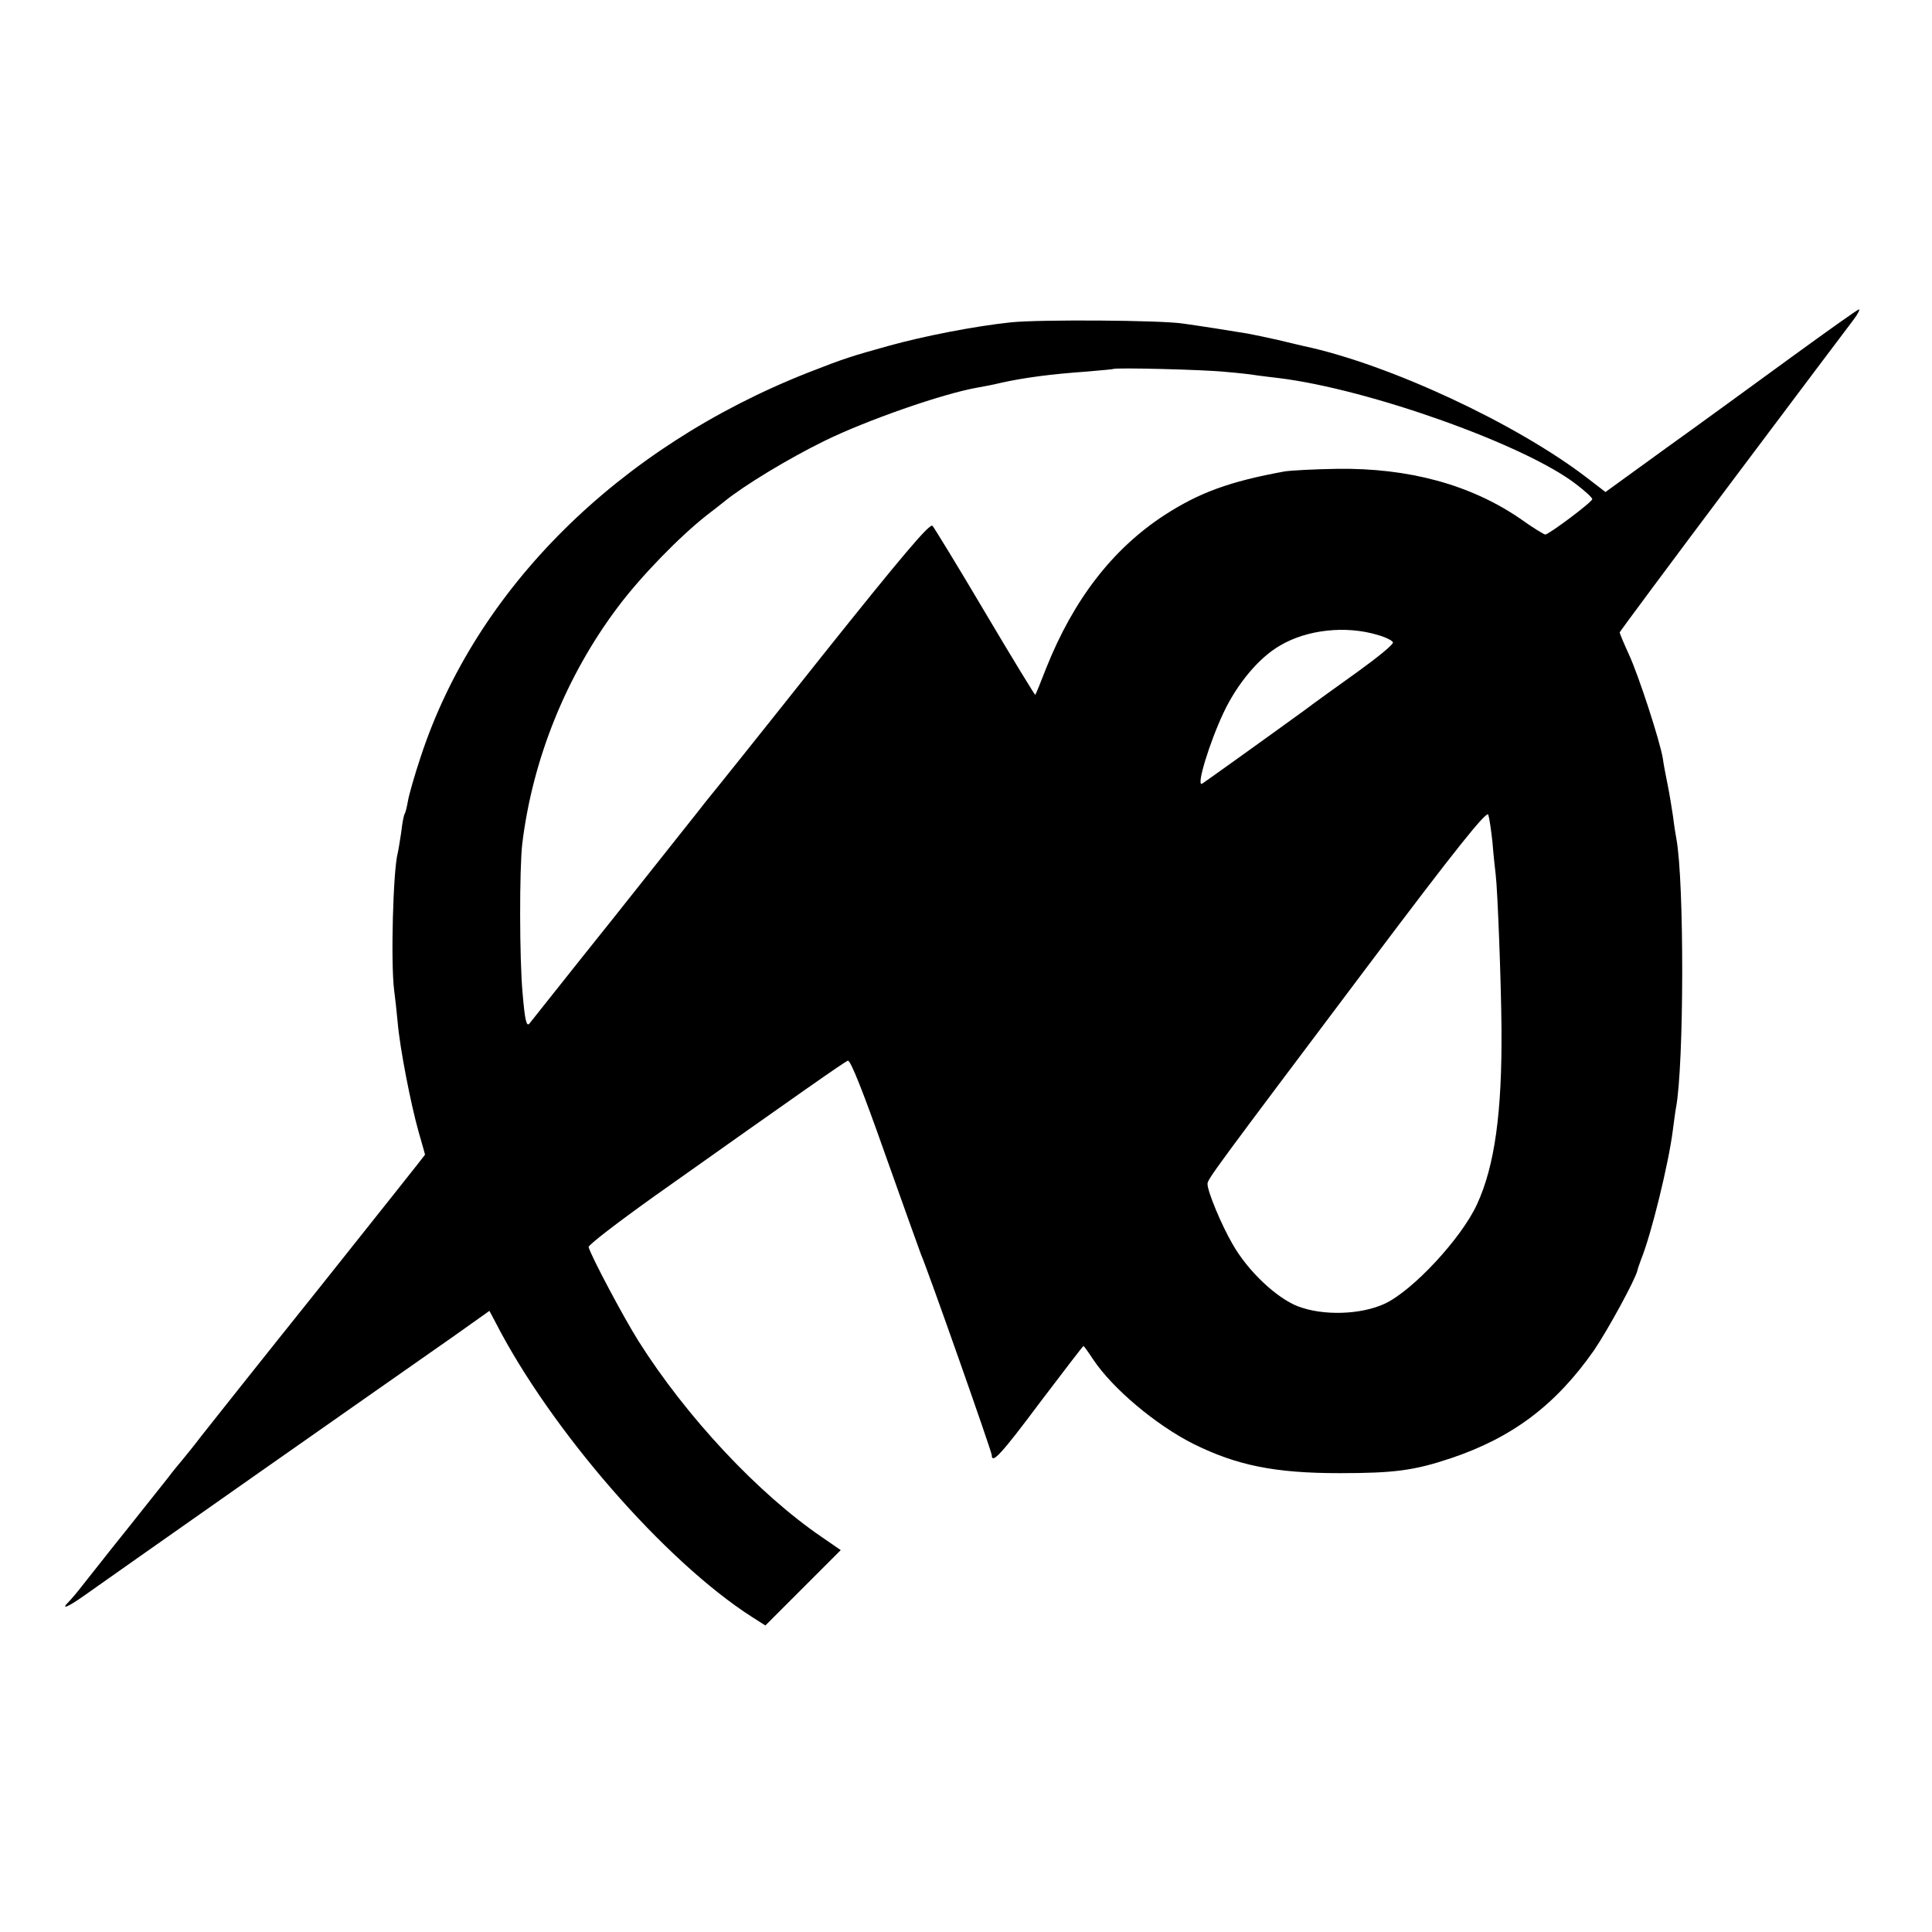 <?xml version="1.0" standalone="no"?>
<!DOCTYPE svg PUBLIC "-//W3C//DTD SVG 20010904//EN"
 "http://www.w3.org/TR/2001/REC-SVG-20010904/DTD/svg10.dtd">
<svg version="1.0" xmlns="http://www.w3.org/2000/svg"
 width="600pt" height="600pt" viewBox="0 0 600 600"
 preserveAspectRatio="xMidYMid meet">
<g transform="translate(0,600) scale(0.1,-0.1)"
fill="#000000" stroke="none">
<path d="M5565 4892 c-110 -80 -285 -208 -390 -283 l-189 -137 -56 43 c-221
170 -617 354 -880 410 -8 2 -44 10 -80 19 -36 8 -78 17 -95 20 -47 8 -156 25
-200 31 -71 11 -448 13 -535 4 -114 -12 -272 -43 -380 -73 -115 -32 -138 -39
-250 -83 -589 -232 -1033 -672 -1204 -1195 -19 -57 -36 -117 -39 -135 -3 -17
-7 -35 -10 -40 -3 -4 -8 -30 -11 -58 -4 -27 -9 -57 -11 -65 -14 -53 -22 -337
-11 -425 3 -22 8 -67 11 -100 7 -82 41 -255 65 -340 11 -38 20 -70 20 -71 0
-1 -147 -186 -327 -412 -181 -226 -346 -434 -368 -462 -22 -29 -48 -61 -58
-73 -10 -12 -31 -37 -45 -56 -15 -19 -74 -93 -132 -166 -58 -72 -118 -149
-135 -170 -16 -21 -36 -44 -43 -51 -24 -24 -1 -15 47 19 25 18 267 188 536
377 270 189 543 381 608 426 l117 83 18 -34 c171 -334 526 -743 798 -917 l41
-26 117 117 117 117 -58 40 c-197 134 -421 373 -570 609 -46 73 -147 263 -155
292 -2 6 92 78 207 160 460 326 586 414 598 419 8 3 47 -95 115 -288 57 -161
108 -302 112 -313 20 -45 220 -613 220 -624 0 -29 29 2 150 164 73 96 133 175
135 175 1 0 15 -19 30 -42 60 -90 194 -203 311 -262 135 -67 253 -91 454 -91
169 0 231 8 345 46 191 64 326 165 445 335 43 63 128 219 135 248 1 6 7 22 12
36 31 76 85 296 98 399 4 30 8 61 10 71 25 132 26 703 1 836 -2 10 -7 41 -10
67 -4 26 -11 71 -17 100 -6 29 -13 66 -15 82 -9 54 -75 257 -105 322 -16 35
-29 66 -29 69 0 2 158 215 351 472 193 257 362 482 376 500 13 17 20 32 16 31
-4 0 -98 -67 -208 -147z m-1758 -47 c37 -3 82 -8 98 -11 17 -2 46 -6 65 -8
281 -34 768 -208 925 -330 28 -21 50 -42 50 -46 0 -9 -135 -110 -146 -110 -4
0 -40 22 -79 50 -154 105 -345 157 -567 154 -70 -1 -144 -5 -163 -8 -171 -31
-266 -66 -374 -136 -161 -105 -282 -262 -367 -475 -17 -44 -32 -81 -34 -83 -1
-1 -71 113 -155 255 -84 142 -158 263 -164 270 -8 9 -93 -91 -346 -408 -184
-232 -345 -433 -357 -447 -11 -15 -139 -175 -283 -357 -145 -181 -264 -332
-266 -334 -9 -10 -14 11 -21 94 -10 108 -10 389 -1 465 32 262 136 521 297
735 72 96 191 218 276 285 22 17 47 36 55 43 62 50 197 132 309 187 132 65
368 147 475 166 17 3 50 9 74 15 72 16 154 27 267 35 44 4 81 7 82 8 6 5 287
-2 350 -9z m472 -817 c25 -7 46 -18 47 -23 2 -6 -47 -46 -108 -90 -61 -44
-137 -98 -167 -121 -131 -95 -307 -221 -318 -228 -19 -10 23 128 67 221 42 89
109 170 175 208 84 50 205 63 304 33z m356 -644 c3 -39 8 -83 10 -100 6 -48
17 -337 18 -479 2 -259 -21 -426 -76 -545 -48 -105 -199 -268 -287 -309 -74
-34 -190 -38 -269 -8 -67 26 -156 110 -203 193 -35 60 -78 164 -78 187 0 15
18 39 500 680 272 362 367 480 372 467 3 -9 9 -48 13 -86z"/>
</g>
</svg>
